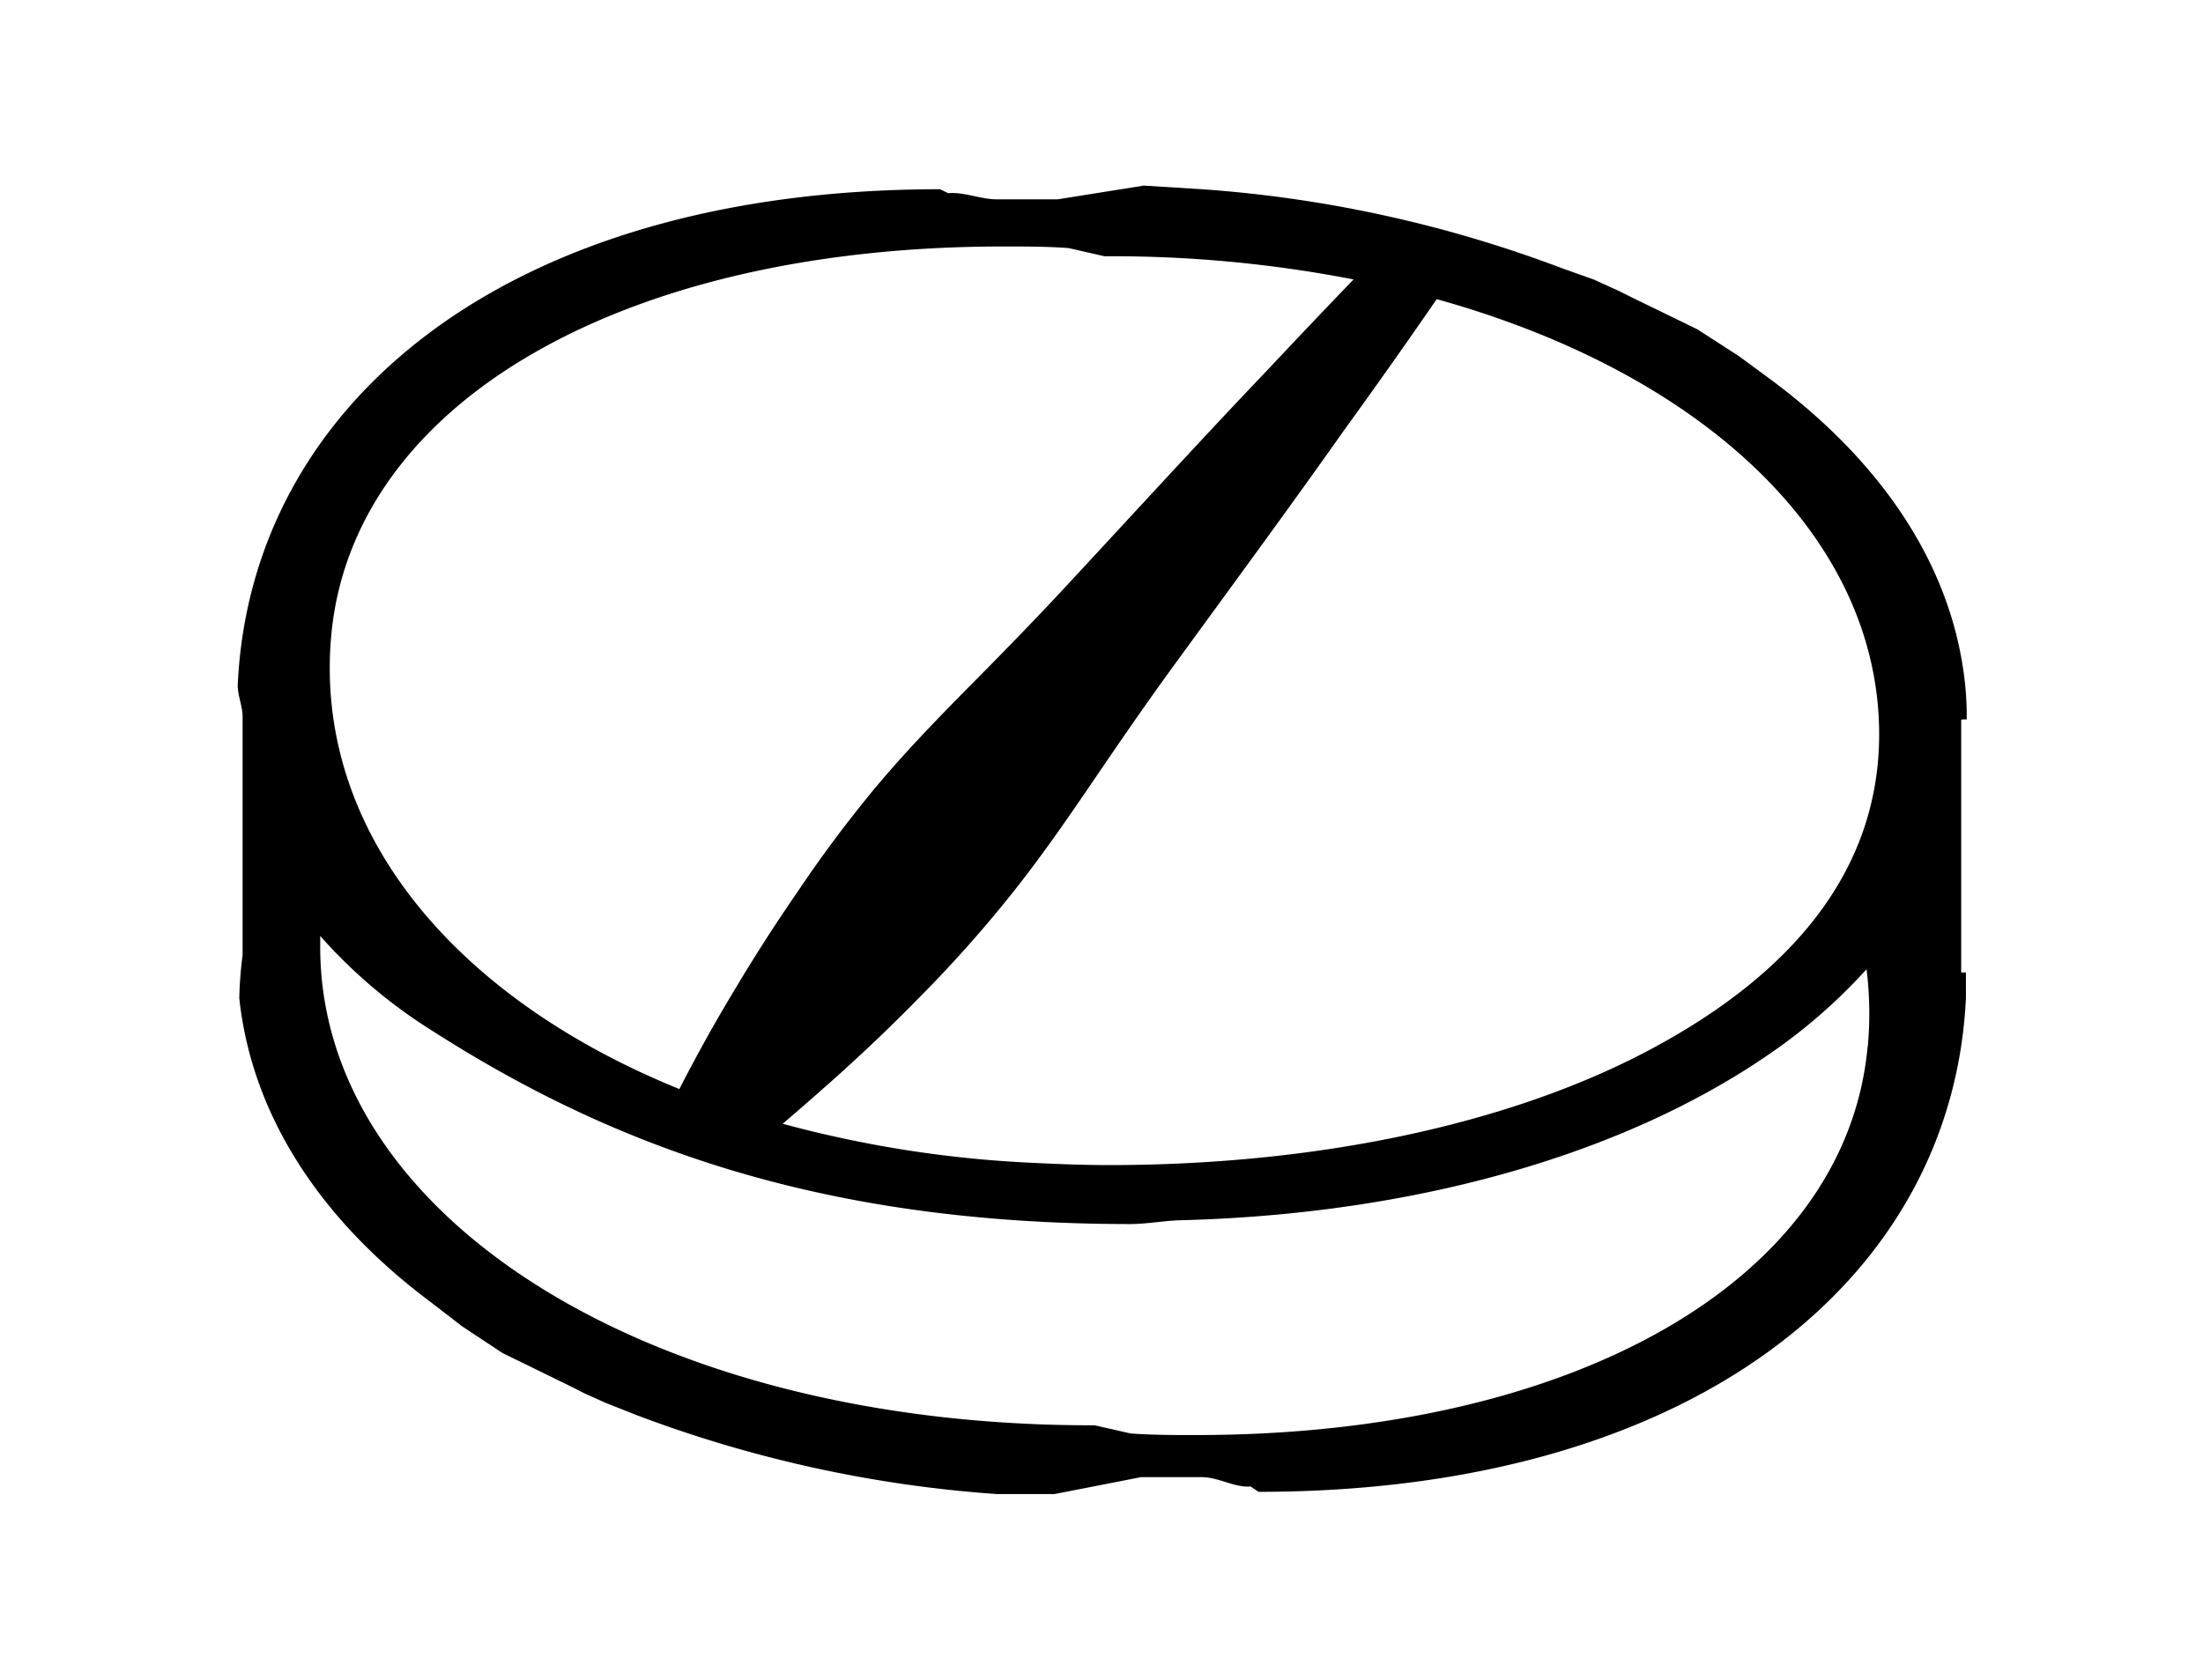 <svg xmlns="http://www.w3.org/2000/svg" viewBox="0 0 139.66 106.56"><path d="M124.38,45.62h.3a19.47,19.47,0,0,0-.11-2.3c-.77-7.17-5-13.83-12.35-19.28l-2-1.47-2.62-1.69-4.11-2-.54-.27c-.18-.09-.35-.18-.54-.26l-1.36-.62L99,17a80.3,80.3,0,0,0-22.79-5l-3.7-.23-5.46.87H63.19c-1,0-2.09-.48-3.08-.39L59.59,12C32.1,12,15.88,25.6,15.07,43.46c0,.66.31,1.32.31,2v15.1a25.07,25.07,0,0,0-.21,2.74c.77,7.17,4.88,13.87,12.19,19.31l1.93,1.49,2.57,1.7,4.09,2,.54.27.53.27,1.35.61,2,.79a80.3,80.3,0,0,0,22.8,5l3.69,0,5.47-1.07h3.87c1.05,0,2.08.68,3.08.59l.51.34c27.49,0,44-13.45,44.84-31.31,0-.59,0-1.62,0-1.62h-.3v-16Zm-5.25.93c0,8.39-5.19,15.17-15,20.26-8.86,4.58-20.87,7.07-33.82,7.07-1.58,0-3.19-.06-4.79-.14a73.09,73.09,0,0,1-15.9-2.48c1.17-1,2.31-2,3.43-3,1.87-1.68,3.69-3.42,5.44-5.22A80.27,80.27,0,0,0,64,56.85c1.82-2.26,3.53-4.72,5.25-7.25s3.47-5.08,5.3-7.58c3.64-5,7.32-10,10.66-14.74q3-4.14,5.87-8.31C108,23.68,119.11,34.07,119.13,46.55ZM21,40.29c1.36-14.75,18.48-24.66,42.61-24.66,1.36,0,2.75,0,4.13.1l2.28.52a80.21,80.21,0,0,1,15.79,1.47c-1.79,1.86-3.58,3.74-5.35,5.63-4,4.19-8.19,8.77-12.4,13.31-2.1,2.28-4.26,4.5-6.41,6.67s-4.24,4.33-6.1,6.55a80.9,80.9,0,0,0-5,6.69q-2.14,3.1-4.07,6.35c-1.11,1.84-2.15,3.71-3.14,5.61l-.27.53C28.66,63.21,19.89,52.56,21,40.29Zm97.4,26.06C117.06,81.1,99.94,91,75.8,91c-1.36,0-2.74,0-4.12-.1l-2.29-.52c-28.06.07-49.07-13.15-49.09-30.31,0-.24,0-.48,0-.72a32.47,32.47,0,0,0,7.16,6.05C39,72.78,52.26,77.62,71.67,77.62h0c1,0,2.1-.21,3.14-.24C89.74,77,103,73.19,112.24,66.79a34.68,34.68,0,0,0,6.09-5.33,22.77,22.77,0,0,1,.08,4.89Z"/></svg>